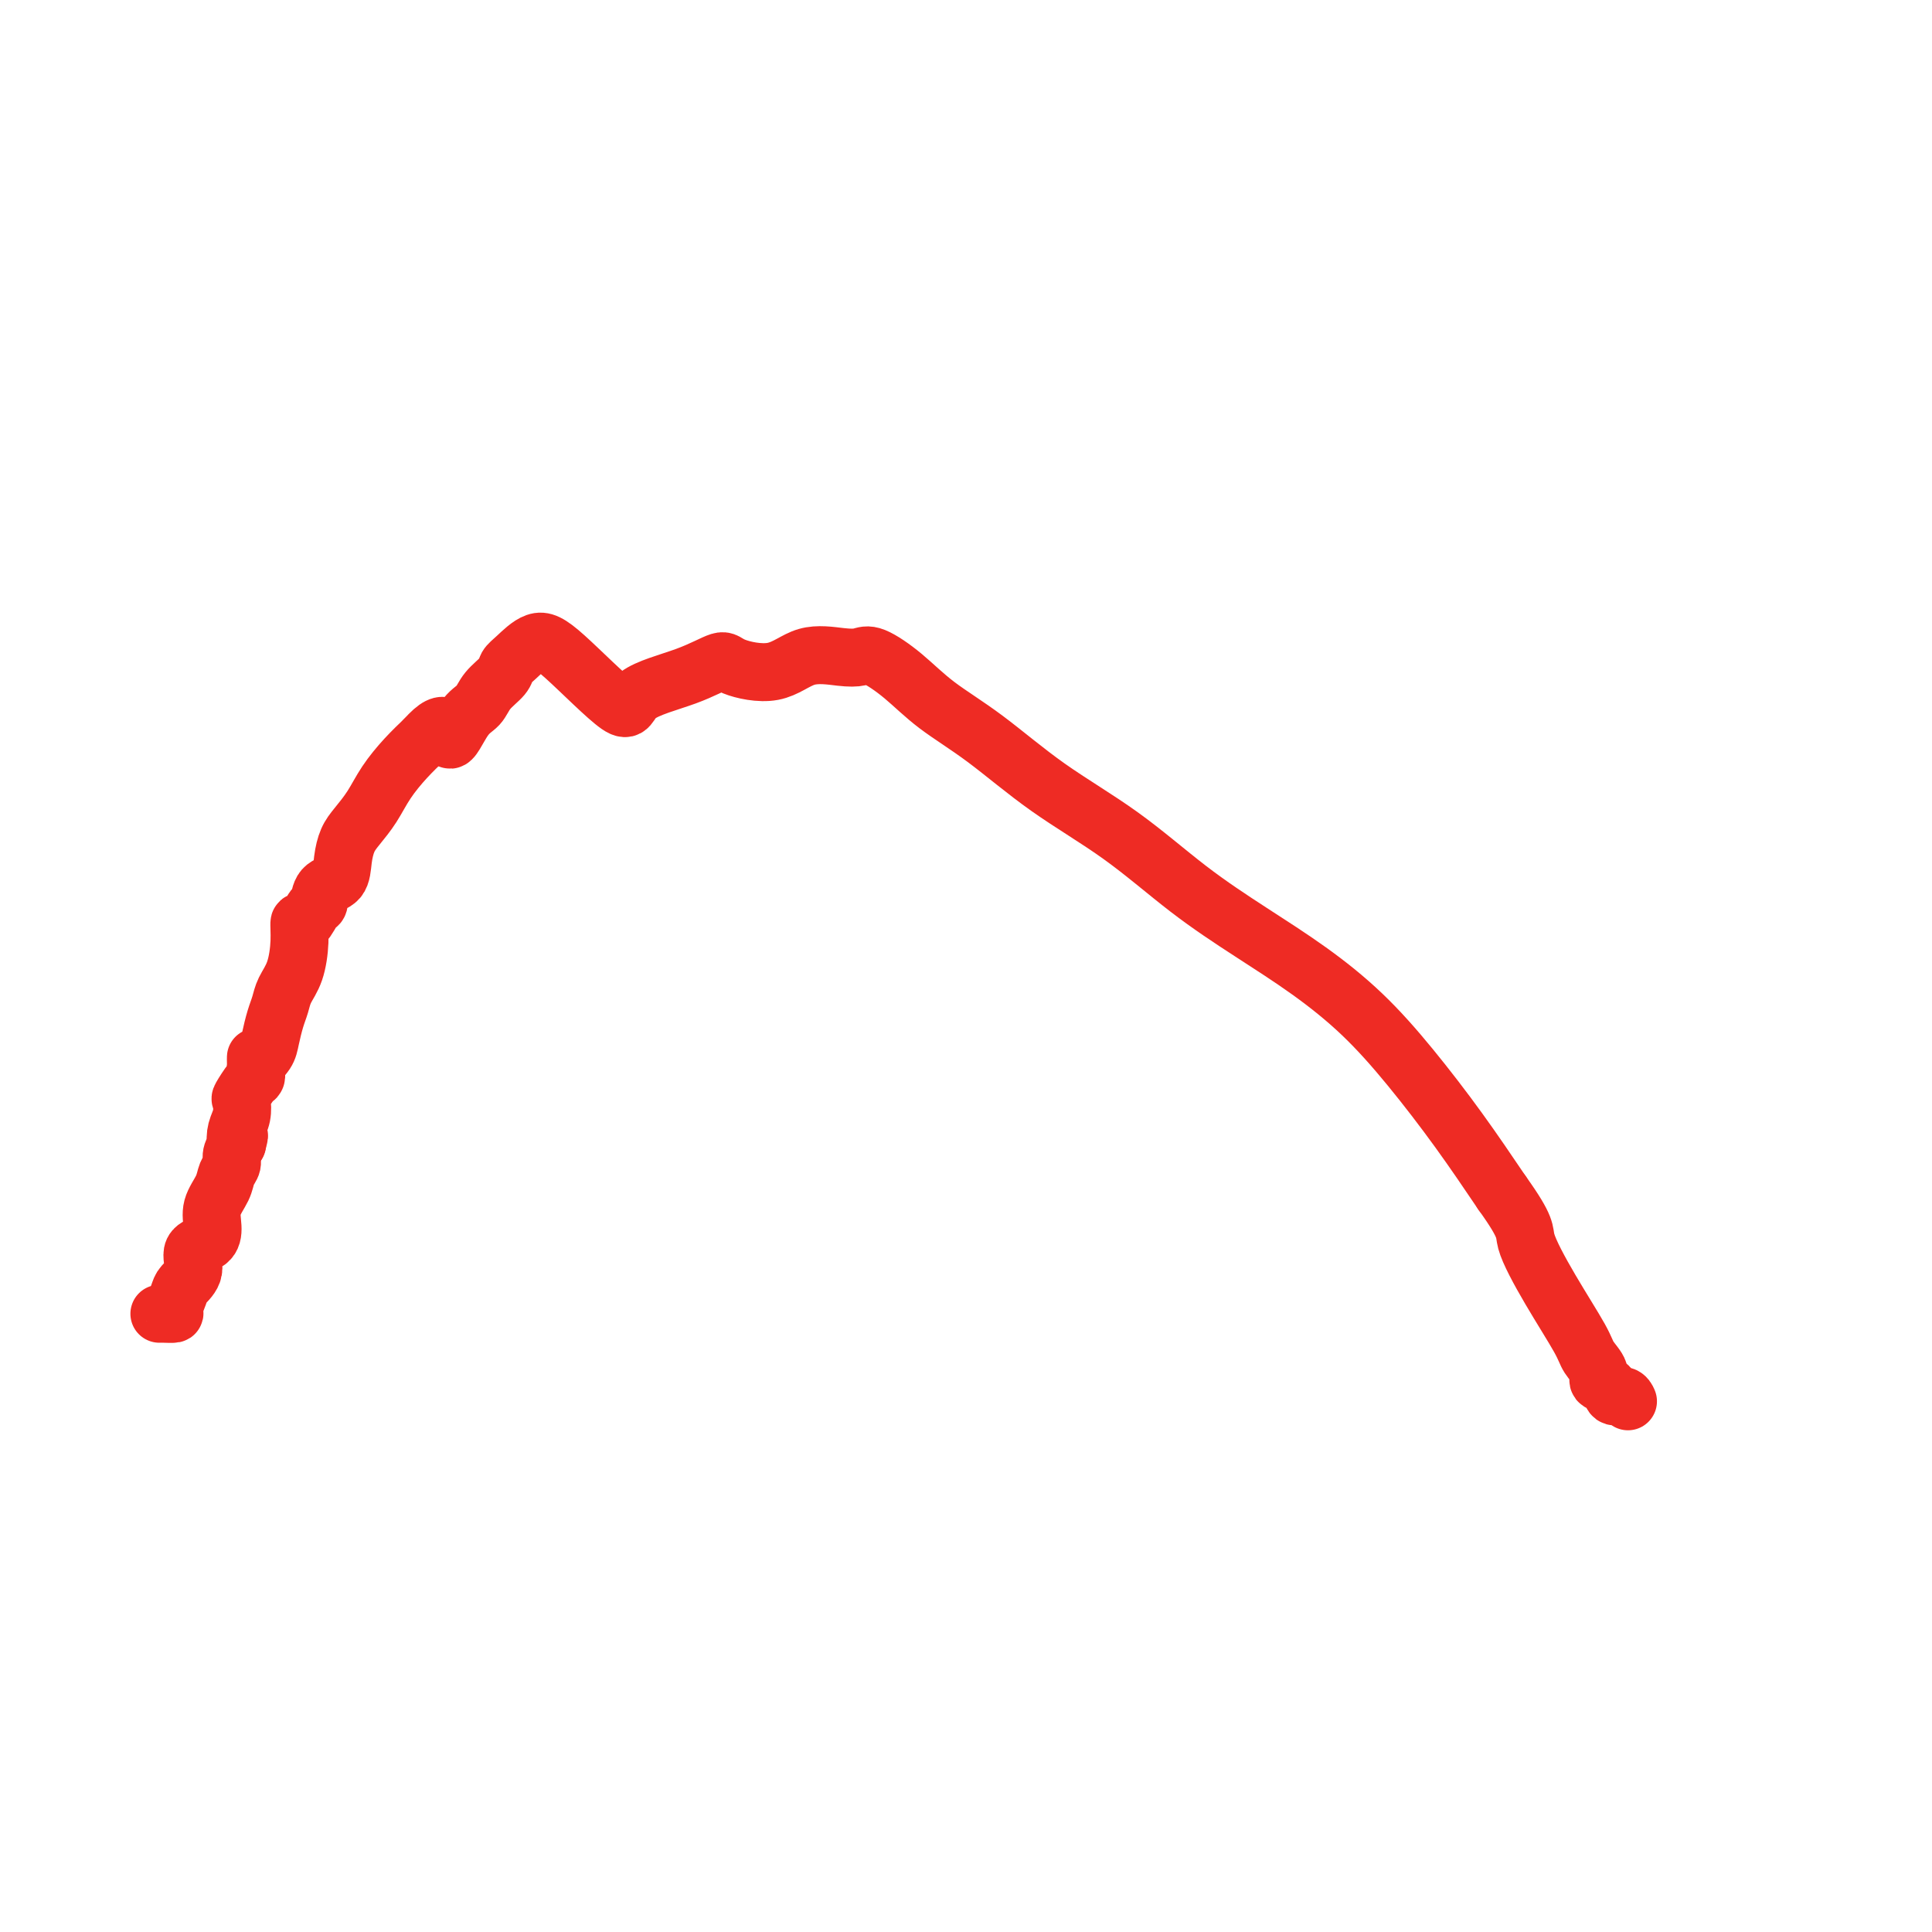 <svg viewBox='0 0 400 400' version='1.1' xmlns='http://www.w3.org/2000/svg' xmlns:xlink='http://www.w3.org/1999/xlink'><g fill='none' stroke='#EE2B24' stroke-width='12' stroke-linecap='round' stroke-linejoin='round'><path d='M33,272c0.189,-0.009 0.378,-0.018 1,0c0.622,0.018 1.678,0.064 2,0c0.322,-0.064 -0.088,-0.237 0,-1c0.088,-0.763 0.675,-2.115 1,-3c0.325,-0.885 0.389,-1.303 1,-2c0.611,-0.697 1.770,-1.673 2,-3c0.230,-1.327 -0.467,-3.005 0,-4c0.467,-0.995 2.100,-1.306 3,-2c0.900,-0.694 1.068,-1.772 1,-3c-0.068,-1.228 -0.373,-2.608 0,-4c0.373,-1.392 1.424,-2.797 2,-4c0.576,-1.203 0.676,-2.204 1,-3c0.324,-0.796 0.870,-1.389 1,-2c0.130,-0.611 -0.157,-1.241 0,-2c0.157,-0.759 0.759,-1.645 1,-2c0.241,-0.355 0.120,-0.177 0,0'/><path d='M49,237c0.944,-3.235 0.304,-1.323 0,-1c-0.304,0.323 -0.271,-0.943 0,-2c0.271,-1.057 0.780,-1.904 1,-3c0.220,-1.096 0.150,-2.442 0,-3c-0.150,-0.558 -0.380,-0.330 0,-1c0.380,-0.670 1.370,-2.240 2,-3c0.630,-0.760 0.899,-0.710 1,-1c0.101,-0.290 0.034,-0.920 0,-2c-0.034,-1.080 -0.034,-2.609 0,-2c0.034,0.609 0.103,3.356 0,4c-0.103,0.644 -0.378,-0.813 0,-2c0.378,-1.187 1.410,-2.102 2,-3c0.590,-0.898 0.739,-1.778 1,-3c0.261,-1.222 0.634,-2.787 1,-4c0.366,-1.213 0.724,-2.074 1,-3c0.276,-0.926 0.468,-1.916 1,-3c0.532,-1.084 1.403,-2.263 2,-4c0.597,-1.737 0.920,-4.032 1,-6c0.080,-1.968 -0.083,-3.609 0,-4c0.083,-0.391 0.411,0.469 1,0c0.589,-0.469 1.439,-2.267 2,-3c0.561,-0.733 0.832,-0.402 1,-1c0.168,-0.598 0.232,-2.126 1,-3c0.768,-0.874 2.239,-1.093 3,-2c0.761,-0.907 0.811,-2.503 1,-4c0.189,-1.497 0.518,-2.896 1,-4c0.482,-1.104 1.118,-1.912 2,-3c0.882,-1.088 2.010,-2.457 3,-4c0.990,-1.543 1.844,-3.262 3,-5c1.156,-1.738 2.616,-3.497 4,-5c1.384,-1.503 2.692,-2.752 4,-4'/><path d='M88,153c5.016,-5.675 4.556,-0.861 5,0c0.444,0.861 1.792,-2.231 3,-4c1.208,-1.769 2.275,-2.216 3,-3c0.725,-0.784 1.106,-1.906 2,-3c0.894,-1.094 2.300,-2.159 3,-3c0.700,-0.841 0.693,-1.458 1,-2c0.307,-0.542 0.929,-1.008 2,-2c1.071,-0.992 2.591,-2.508 4,-3c1.409,-0.492 2.707,0.042 6,3c3.293,2.958 8.582,8.339 11,10c2.418,1.661 1.965,-0.399 4,-2c2.035,-1.601 6.558,-2.741 10,-4c3.442,-1.259 5.803,-2.635 7,-3c1.197,-0.365 1.230,0.281 3,1c1.770,0.719 5.276,1.510 8,1c2.724,-0.510 4.667,-2.323 7,-3c2.333,-0.677 5.057,-0.220 7,0c1.943,0.220 3.105,0.203 4,0c0.895,-0.203 1.523,-0.592 3,0c1.477,0.592 3.803,2.166 6,4c2.197,1.834 4.266,3.930 7,6c2.734,2.070 6.134,4.116 10,7c3.866,2.884 8.199,6.606 13,10c4.801,3.394 10.069,6.458 15,10c4.931,3.542 9.525,7.561 14,11c4.475,3.439 8.830,6.297 13,9c4.170,2.703 8.156,5.249 12,8c3.844,2.751 7.546,5.706 11,9c3.454,3.294 6.661,6.925 10,11c3.339,4.075 6.811,8.593 10,13c3.189,4.407 6.094,8.704 9,13'/><path d='M311,247c5.407,7.530 4.423,7.855 5,10c0.577,2.145 2.713,6.109 5,10c2.287,3.891 4.725,7.710 6,10c1.275,2.290 1.387,3.052 2,4c0.613,0.948 1.726,2.081 2,3c0.274,0.919 -0.291,1.623 0,2c0.291,0.377 1.437,0.427 2,1c0.563,0.573 0.543,1.669 1,2c0.457,0.331 1.392,-0.103 2,0c0.608,0.103 0.888,0.744 1,1c0.112,0.256 0.056,0.128 0,0'/></g>
</svg>